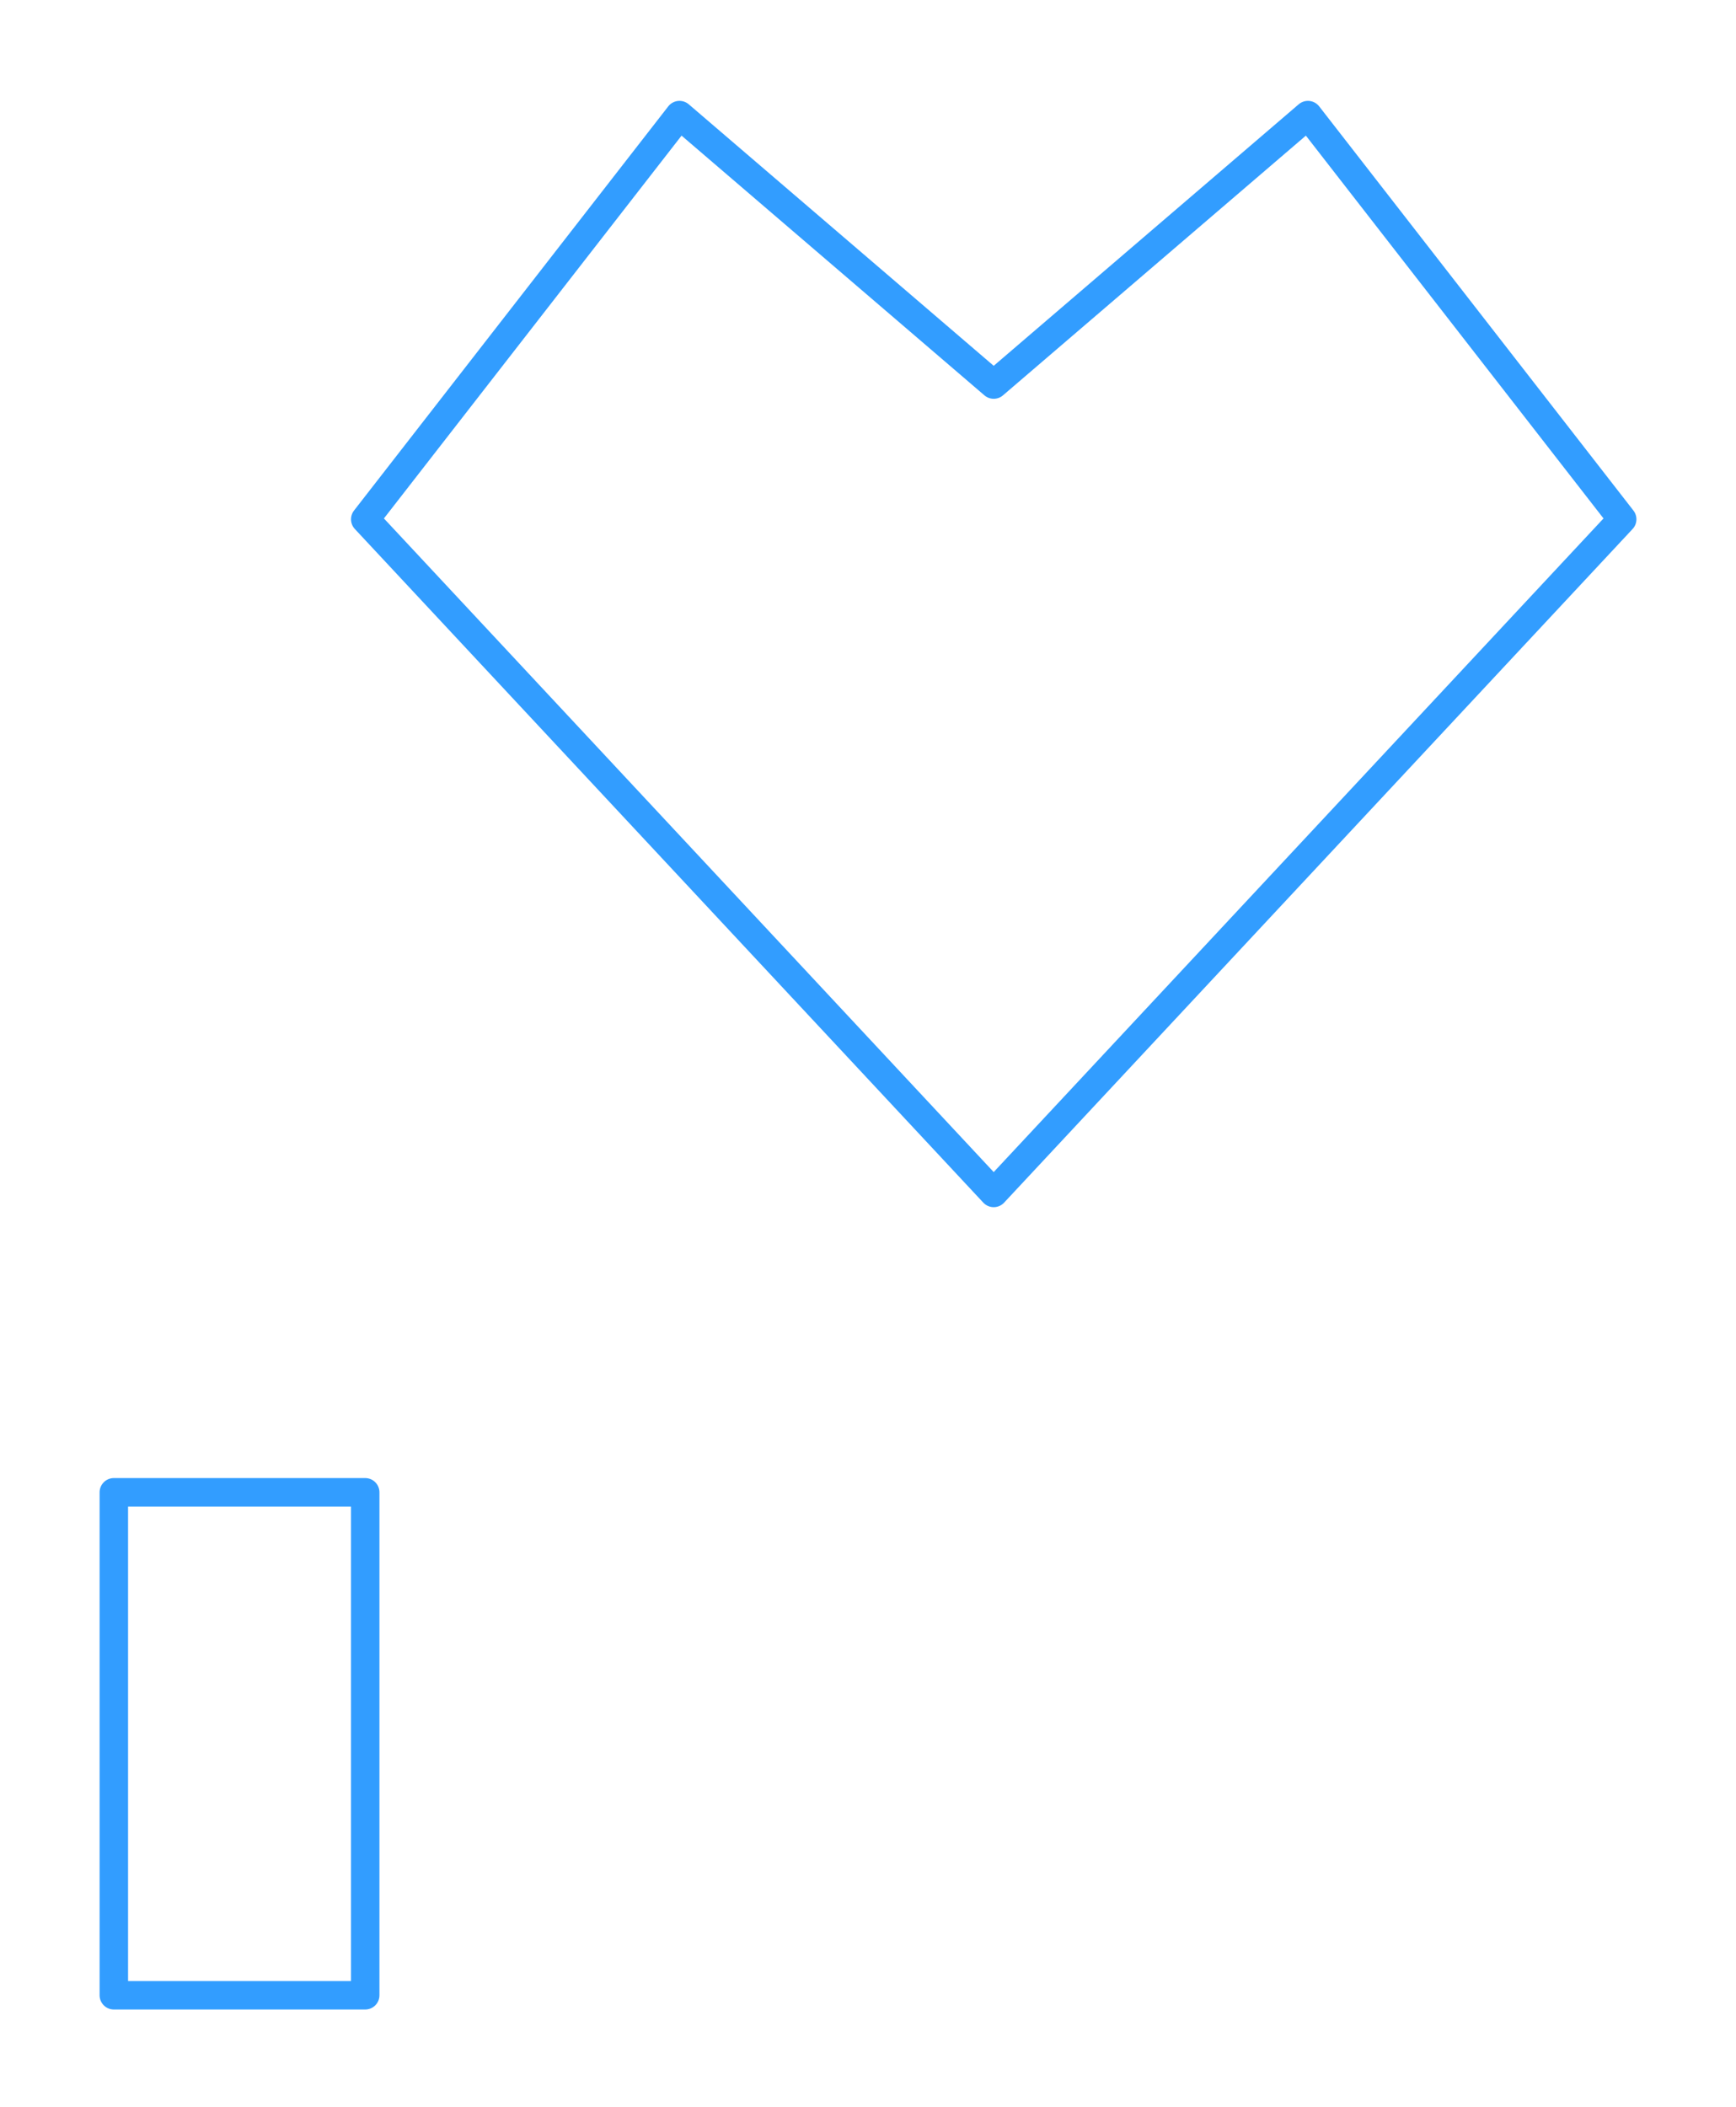 <?xml version="1.0" encoding="UTF-8"?> <svg xmlns="http://www.w3.org/2000/svg" width="61" height="74" viewBox="0 0 61 74" fill="none"><g filter="url(#filter0_d_417_652)"><path d="M12.835 67.137H29.029L52.584 61.249L57 55.36H27.557V43.583H24.612L17.252 55.36H12.835" stroke="white" stroke-linecap="round" stroke-linejoin="round"></path><path d="M12.833 52.415H4V70.081H12.833V52.415Z" stroke="#329DFF" stroke-linecap="round" stroke-linejoin="round"></path><path d="M34.917 41.9L57.001 18.239L45.959 4.043L34.917 13.507L23.876 4.043L12.834 18.239L34.917 41.9Z" stroke="#329DFF" stroke-linecap="round" stroke-linejoin="round"></path></g><defs><filter id="filter0_d_417_652" x="0.5" y="0.543" width="60.001" height="73.038" filterUnits="userSpaceOnUse" color-interpolation-filters="sRGB"><feFlood flood-opacity="0" result="BackgroundImageFix"></feFlood><feColorMatrix in="SourceAlpha" type="matrix" values="0 0 0 0 0 0 0 0 0 0 0 0 0 0 0 0 0 0 127 0" result="hardAlpha"></feColorMatrix><feOffset></feOffset><feGaussianBlur stdDeviation="1.5"></feGaussianBlur><feComposite in2="hardAlpha" operator="out"></feComposite><feColorMatrix type="matrix" values="0 0 0 0 0.098 0 0 0 0 0.333 0 0 0 0 0.651 0 0 0 1 0"></feColorMatrix><feBlend mode="normal" in2="BackgroundImageFix" result="effect1_dropShadow_417_652"></feBlend><feBlend mode="normal" in="SourceGraphic" in2="effect1_dropShadow_417_652" result="shape"></feBlend></filter></defs></svg> 
